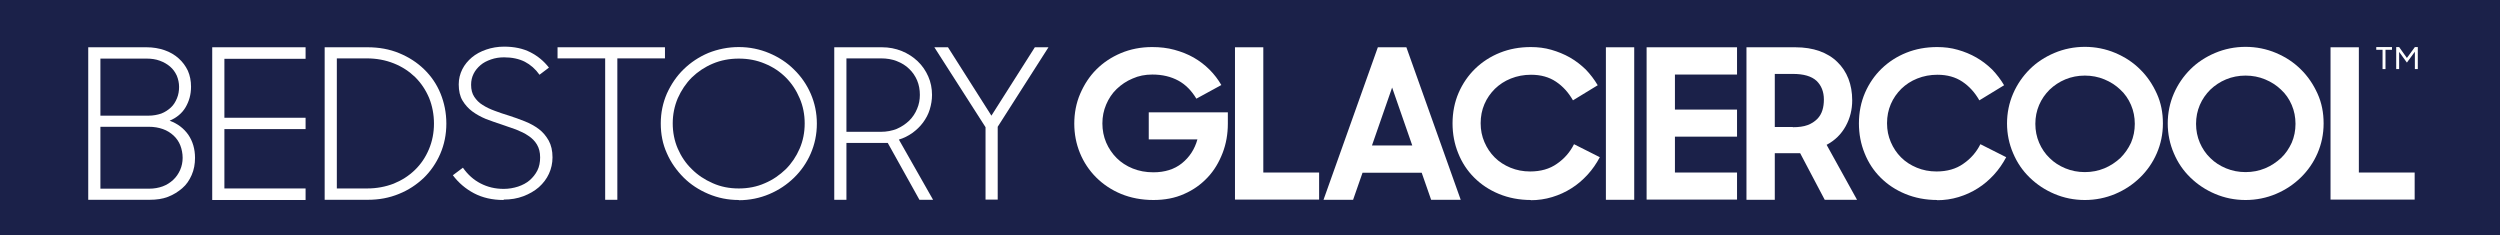 <svg viewBox="0 0 425 40" height="40" width="425" version="1.1" fill="none" xmlns:xlink="http://www.w3.org/1999/xlink" xmlns="http://www.w3.org/2000/svg"><g><g><rect style="mix-blend-mode:passthrough" fill-opacity="1" fill="#1B2149" rx="0" height="40" width="425" y="0" x="0"></rect></g><g><g><g><path style="mix-blend-mode:passthrough" fill-opacity="1" fill="#FFFFFF" d="M405.069,8.464L403.964,8.464L403.964,8L406.639,8L406.639,8.464L405.533,8.464L405.533,11.745L405.034,11.745L405.034,8.464L405.069,8.464Z"></path></g><g><path style="mix-blend-mode:passthrough" fill-opacity="1" fill="#FFFFFF" d="M407.354,8L407.853,8L409.172,9.855L410.528,8L411.027,8L411.027,11.745L410.528,11.745L410.528,8.785L409.172,10.639L407.853,8.82L407.853,11.745L407.354,11.745L407.354,8Z"></path></g></g><g><g><path style="mix-blend-mode:passthrough" fill-opacity="1" fill="#FFFFFF" d="M196.073,34C194.076,34,192.221,33.643,190.58,32.966C188.94,32.288,187.513,31.325,186.336,30.148C185.159,28.971,184.232,27.58,183.59,26.011C182.948,24.442,182.627,22.765,182.627,21.018C182.627,19.27,182.948,17.523,183.626,15.953C184.303,14.384,185.195,12.993,186.372,11.816C187.549,10.639,188.94,9.712,190.545,9.034C192.15,8.357,193.933,8,195.859,8C197.214,8,198.462,8.143,199.639,8.464C200.816,8.785,201.922,9.213,202.921,9.783C203.919,10.354,204.811,11.032,205.631,11.852C206.416,12.636,207.093,13.528,207.628,14.455L203.384,16.774C202.564,15.418,201.565,14.384,200.317,13.706C199.069,13.029,197.606,12.672,195.894,12.672C194.682,12.672,193.576,12.886,192.542,13.35C191.508,13.778,190.616,14.384,189.831,15.133C189.047,15.882,188.476,16.774,188.048,17.772C187.62,18.771,187.406,19.841,187.406,20.982C187.406,22.123,187.62,23.229,188.048,24.228C188.476,25.226,189.082,26.118,189.831,26.867C190.58,27.616,191.508,28.222,192.578,28.65C193.648,29.078,194.789,29.292,196.073,29.292C197.999,29.292,199.639,28.793,200.923,27.759C202.207,26.724,203.099,25.369,203.562,23.693L195.288,23.693L195.288,19.092L208.734,19.092L208.734,21.018C208.734,22.765,208.449,24.442,207.842,26.011C207.236,27.58,206.416,28.971,205.31,30.148C204.204,31.325,202.885,32.288,201.316,32.966C199.746,33.679,197.999,34,196.073,34Z"></path></g><g><path style="mix-blend-mode:passthrough" fill-opacity="1" fill="#FFFFFF" d="M209.947,8.037L214.762,8.037L214.762,29.329L224.249,29.329L224.249,33.93L209.947,33.93L209.947,8.037Z"></path></g><g><path style="mix-blend-mode:passthrough" fill-opacity="1" fill="#FFFFFF" d="M234.234,8.037L239.085,8.037L248.322,33.965L243.293,33.965L241.688,29.364L231.631,29.364L230.026,33.965L224.997,33.965L234.234,8.037ZM233.271,24.728L240.084,24.728L236.66,14.884L233.236,24.728L233.271,24.728Z"></path></g><g><path style="mix-blend-mode:passthrough" fill-opacity="1" fill="#FFFFFF" d="M260.27,34C258.273,34,256.454,33.643,254.814,32.966C253.173,32.288,251.782,31.361,250.605,30.184C249.428,29.007,248.537,27.652,247.895,26.047C247.253,24.477,246.932,22.765,246.932,20.982C246.932,19.092,247.288,17.344,247.966,15.775C248.644,14.206,249.607,12.815,250.783,11.674C251.96,10.532,253.387,9.605,254.992,8.963C256.597,8.321,258.345,8,260.235,8C261.447,8,262.624,8.143,263.73,8.464C264.836,8.785,265.906,9.213,266.904,9.783C267.903,10.354,268.759,11.032,269.579,11.816C270.364,12.636,271.041,13.528,271.612,14.491L267.404,17.059C266.655,15.739,265.692,14.669,264.515,13.885C263.338,13.1,261.947,12.708,260.27,12.708C259.058,12.708,257.917,12.922,256.847,13.35C255.777,13.778,254.921,14.348,254.136,15.097C253.387,15.846,252.781,16.702,252.353,17.701C251.925,18.7,251.711,19.77,251.711,20.947C251.711,22.123,251.925,23.158,252.353,24.156C252.781,25.155,253.351,26.011,254.1,26.76C254.849,27.509,255.741,28.08,256.775,28.508C257.81,28.936,258.915,29.15,260.128,29.15C261.911,29.15,263.445,28.722,264.693,27.83C265.941,26.974,266.904,25.868,267.582,24.513L271.969,26.724C271.398,27.794,270.72,28.793,269.9,29.684C269.08,30.576,268.188,31.361,267.154,32.003C266.155,32.645,265.05,33.144,263.873,33.501C262.696,33.857,261.483,34.036,260.199,34.036L260.27,34Z"></path></g><g><path style="mix-blend-mode:passthrough" fill-opacity="1" fill="#FFFFFF" d="M273.002,8.037L277.817,8.037L277.817,33.965L273.002,33.965L273.002,8.037Z"></path></g><g><path style="mix-blend-mode:passthrough" fill-opacity="1" fill="#FFFFFF" d="M279.923,8.037L295.295,8.037L295.295,12.673L284.738,12.673L284.738,18.629L295.295,18.629L295.295,23.23L284.738,23.23L284.738,29.329L295.295,29.329L295.295,33.93L279.923,33.93L279.923,8.037Z"></path></g><g><path style="mix-blend-mode:passthrough" fill-opacity="1" fill="#FFFFFF" d="M296.899,33.965L296.899,8.037L305.209,8.037C306.743,8.037,308.098,8.251,309.311,8.679C310.488,9.107,311.522,9.713,312.342,10.533C313.163,11.318,313.805,12.281,314.233,13.386C314.661,14.492,314.875,15.705,314.875,17.06C314.875,18.629,314.518,20.091,313.769,21.447C313.02,22.802,311.95,23.872,310.524,24.621L315.695,33.965L310.203,33.965L306.03,26.048L301.714,26.048L301.714,33.965L296.899,33.965ZM304.781,21.625C305.78,21.625,306.6,21.518,307.278,21.268C307.956,21.019,308.491,20.662,308.919,20.234C309.347,19.806,309.632,19.307,309.81,18.736C309.989,18.166,310.06,17.559,310.06,16.917C310.06,15.598,309.632,14.528,308.812,13.743C307.956,12.958,306.636,12.566,304.781,12.566L301.714,12.566L301.714,21.589L304.781,21.589L304.781,21.625Z"></path></g><g><path style="mix-blend-mode:passthrough" fill-opacity="1" fill="#FFFFFF" d="M329.355,34C327.358,34,325.539,33.643,323.899,32.966C322.258,32.288,320.867,31.361,319.69,30.184C318.513,29.007,317.622,27.652,316.98,26.047C316.338,24.477,316.017,22.765,316.017,20.982C316.017,19.092,316.373,17.344,317.051,15.775C317.729,14.206,318.691,12.815,319.868,11.674C321.045,10.532,322.472,9.605,324.077,8.963C325.682,8.321,327.43,8,329.32,8C330.532,8,331.709,8.143,332.815,8.464C333.956,8.785,334.991,9.213,335.989,9.783C336.988,10.354,337.844,11.032,338.664,11.816C339.449,12.636,340.126,13.528,340.697,14.491L336.489,17.059C335.74,15.739,334.777,14.669,333.6,13.885C332.423,13.1,331.032,12.708,329.355,12.708C328.143,12.708,327.002,12.922,325.932,13.35C324.862,13.778,324.006,14.348,323.221,15.097C322.472,15.846,321.866,16.702,321.438,17.701C321.01,18.7,320.796,19.77,320.796,20.947C320.796,22.123,321.01,23.158,321.438,24.156C321.866,25.155,322.436,26.011,323.185,26.76C323.934,27.509,324.826,28.08,325.86,28.508C326.895,28.936,328,29.15,329.213,29.15C330.996,29.15,332.53,28.722,333.778,27.83C335.026,26.974,335.989,25.868,336.667,24.513L341.054,26.724C340.483,27.794,339.805,28.793,338.985,29.684C338.165,30.576,337.273,31.361,336.239,32.003C335.24,32.645,334.135,33.144,332.958,33.501C331.781,33.857,330.568,34.036,329.284,34.036L329.355,34Z"></path></g><g><path style="mix-blend-mode:passthrough" fill-opacity="1" fill="#FFFFFF" d="M354.426,34.001C352.572,34.001,350.86,33.644,349.255,32.966C347.65,32.289,346.259,31.361,345.046,30.184C343.834,29.007,342.906,27.652,342.229,26.047C341.551,24.478,341.194,22.766,341.194,20.983C341.194,19.199,341.551,17.487,342.229,15.918C342.906,14.349,343.869,12.958,345.046,11.781C346.223,10.604,347.65,9.677,349.255,8.999C350.86,8.321,352.607,7.965,354.426,7.965C356.245,7.965,357.993,8.321,359.598,8.999C361.203,9.677,362.629,10.604,363.806,11.781C365.019,12.958,365.946,14.349,366.659,15.918C367.373,17.487,367.694,19.164,367.694,20.983C367.694,22.802,367.337,24.478,366.659,26.047C365.982,27.616,365.019,29.007,363.806,30.184C362.594,31.361,361.203,32.289,359.598,32.966C357.993,33.644,356.245,34.001,354.426,34.001ZM354.426,29.257C355.603,29.257,356.709,29.043,357.743,28.615C358.777,28.187,359.669,27.581,360.454,26.867C361.203,26.118,361.809,25.263,362.273,24.264C362.701,23.265,362.915,22.195,362.915,21.054C362.915,19.913,362.701,18.843,362.273,17.844C361.845,16.846,361.238,15.954,360.454,15.241C359.669,14.492,358.777,13.921,357.743,13.493C356.709,13.065,355.603,12.851,354.426,12.851C353.249,12.851,352.144,13.065,351.109,13.493C350.075,13.921,349.183,14.527,348.434,15.241C347.685,15.99,347.079,16.846,346.651,17.844C346.223,18.843,346.009,19.913,346.009,21.054C346.009,22.195,346.223,23.265,346.651,24.264C347.079,25.263,347.685,26.154,348.434,26.867C349.183,27.616,350.075,28.187,351.109,28.615C352.144,29.043,353.249,29.257,354.426,29.257Z"></path></g><g><path style="mix-blend-mode:passthrough" fill-opacity="1" fill="#FFFFFF" d="M381.746,34.001C379.892,34.001,378.18,33.644,376.575,32.966C374.97,32.289,373.579,31.361,372.367,30.184C371.154,29.007,370.227,27.652,369.549,26.047C368.871,24.478,368.515,22.766,368.515,20.983C368.515,19.199,368.871,17.487,369.549,15.918C370.227,14.349,371.19,12.958,372.367,11.781C373.543,10.604,374.97,9.677,376.575,8.999C378.18,8.321,379.928,7.965,381.746,7.965C383.565,7.965,385.313,8.321,386.918,8.999C388.523,9.677,389.949,10.604,391.126,11.781C392.339,12.958,393.266,14.349,393.98,15.918C394.693,17.487,395.014,19.164,395.014,20.983C395.014,22.802,394.657,24.478,393.98,26.047C393.302,27.616,392.339,29.007,391.126,30.184C389.914,31.361,388.523,32.289,386.918,32.966C385.313,33.644,383.565,34.001,381.746,34.001ZM381.746,29.257C382.923,29.257,384.029,29.043,385.063,28.615C386.098,28.187,386.989,27.581,387.774,26.867C388.559,26.118,389.129,25.263,389.593,24.264C390.021,23.265,390.235,22.195,390.235,21.054C390.235,19.913,390.021,18.843,389.593,17.844C389.165,16.846,388.559,15.954,387.774,15.241C386.989,14.492,386.098,13.921,385.063,13.493C384.029,13.065,382.923,12.851,381.746,12.851C380.57,12.851,379.464,13.065,378.43,13.493C377.395,13.921,376.504,14.527,375.755,15.241C375.006,15.99,374.399,16.846,373.971,17.844C373.543,18.843,373.329,19.913,373.329,21.054C373.329,22.195,373.543,23.265,373.971,24.264C374.399,25.263,375.006,26.154,375.755,26.867C376.504,27.616,377.395,28.187,378.43,28.615C379.464,29.043,380.57,29.257,381.746,29.257Z"></path></g><g><path style="mix-blend-mode:passthrough" fill-opacity="1" fill="#FFFFFF" d="M396.19,8.037L401.005,8.037L401.005,29.329L410.492,29.329L410.492,33.93L396.19,33.93L396.19,8.037Z"></path></g></g><g><g><path style="mix-blend-mode:passthrough" fill-opacity="1" fill="#FFFFFF" d="M15,8.036L24.915,8.036C26.021,8.036,27.055,8.214,27.982,8.535C28.909,8.856,29.694,9.32,30.372,9.926C31.049,10.532,31.549,11.21,31.941,12.03C32.298,12.85,32.476,13.742,32.476,14.741C32.476,16.06,32.155,17.202,31.549,18.236C30.942,19.27,30.015,20.019,28.838,20.518C30.193,21.018,31.228,21.802,32.012,22.908C32.761,24.014,33.154,25.333,33.154,26.831C33.154,27.901,32.975,28.864,32.583,29.756C32.191,30.647,31.691,31.396,30.978,32.003C30.265,32.609,29.48,33.108,28.553,33.465C27.626,33.822,26.591,33.964,25.45,33.964L15,33.964L15,8.036ZM17.069,9.926L17.069,19.663L25.236,19.663C26.056,19.663,26.77,19.52,27.412,19.306C28.053,19.056,28.588,18.7,29.052,18.272C29.516,17.844,29.837,17.309,30.086,16.702C30.336,16.096,30.443,15.454,30.443,14.776C30.443,14.099,30.3,13.457,30.051,12.85C29.765,12.244,29.409,11.745,28.909,11.317C28.41,10.889,27.84,10.568,27.162,10.318C26.484,10.069,25.735,9.962,24.951,9.962L17.069,9.962L17.069,9.926ZM17.069,21.517L17.069,32.074L25.379,32.074C26.199,32.074,26.984,31.931,27.661,31.682C28.339,31.432,28.945,31.04,29.444,30.576C29.944,30.112,30.336,29.542,30.621,28.9C30.907,28.258,31.049,27.545,31.049,26.831C31.049,26.118,30.907,25.369,30.657,24.727C30.407,24.085,30.015,23.514,29.516,23.051C29.016,22.587,28.41,22.195,27.697,21.945C26.984,21.695,26.199,21.553,25.307,21.553L17.069,21.553L17.069,21.517Z"></path></g><g><path style="mix-blend-mode:passthrough" fill-opacity="1" fill="#FFFFFF" d="M36.078,8.035L51.949,8.035L51.949,9.997L38.147,9.997L38.147,20.019L51.949,20.019L51.949,21.945L38.147,21.945L38.147,32.038L51.949,32.038L51.949,33.999L36.078,33.999L36.078,8.035Z"></path></g><g><path style="mix-blend-mode:passthrough" fill-opacity="1" fill="#FFFFFF" d="M55.193,8.035L62.469,8.035C64.431,8.035,66.214,8.356,67.855,9.034C69.495,9.711,70.886,10.603,72.099,11.78C73.311,12.957,74.239,14.312,74.881,15.882C75.523,17.451,75.879,19.163,75.879,21.017C75.879,22.872,75.523,24.584,74.845,26.153C74.167,27.722,73.204,29.113,72.027,30.255C70.815,31.396,69.424,32.323,67.819,32.965C66.178,33.643,64.431,33.964,62.54,33.964L55.193,33.964L55.193,8.035ZM57.262,9.925L57.262,32.038L62.398,32.038C64.038,32.038,65.536,31.753,66.927,31.218C68.318,30.647,69.495,29.898,70.529,28.899C71.564,27.901,72.348,26.724,72.919,25.368C73.49,24.013,73.775,22.551,73.775,21.017C73.775,19.484,73.49,17.986,72.955,16.666C72.384,15.311,71.599,14.134,70.601,13.135C69.566,12.137,68.39,11.352,66.963,10.781C65.536,10.211,64.003,9.925,62.326,9.925L57.262,9.925Z"></path></g><g><path style="mix-blend-mode:passthrough" fill-opacity="1" fill="#FFFFFF" d="M85.616,34C83.69,34,82.014,33.608,80.588,32.859C79.161,32.11,77.948,31.075,76.985,29.792L78.697,28.508C79.518,29.685,80.516,30.576,81.693,31.182C82.87,31.789,84.154,32.11,85.616,32.11C86.508,32.11,87.293,31.967,88.077,31.717C88.826,31.468,89.504,31.111,90.039,30.648C90.574,30.184,91.037,29.613,91.358,28.971C91.679,28.329,91.822,27.58,91.822,26.76C91.822,25.904,91.644,25.191,91.287,24.584C90.93,23.978,90.431,23.479,89.825,23.086C89.219,22.658,88.505,22.337,87.721,22.017C86.936,21.731,86.116,21.446,85.26,21.161C84.368,20.875,83.476,20.554,82.62,20.233C81.765,19.877,80.98,19.449,80.302,18.949C79.625,18.45,79.054,17.808,78.626,17.095C78.198,16.381,77.984,15.454,77.984,14.348C77.984,13.421,78.198,12.565,78.59,11.781C78.983,10.996,79.553,10.318,80.231,9.748C80.909,9.177,81.729,8.749,82.656,8.428C83.583,8.107,84.618,7.929,85.688,7.929C87.435,7.929,88.933,8.25,90.182,8.892C91.43,9.534,92.464,10.39,93.32,11.495L91.715,12.708C91.037,11.745,90.182,10.996,89.219,10.497C88.22,9.997,87.043,9.748,85.688,9.748C84.903,9.748,84.19,9.855,83.476,10.104C82.763,10.354,82.192,10.639,81.693,11.067C81.194,11.495,80.802,11.959,80.516,12.53C80.231,13.1,80.088,13.706,80.088,14.42C80.088,15.24,80.267,15.918,80.623,16.453C80.98,16.988,81.443,17.487,82.05,17.844C82.656,18.236,83.334,18.557,84.118,18.842C84.903,19.128,85.688,19.413,86.544,19.663C87.435,19.948,88.327,20.269,89.219,20.626C90.11,20.982,90.895,21.41,91.608,21.945C92.321,22.48,92.856,23.158,93.284,23.907C93.712,24.691,93.926,25.619,93.926,26.76C93.926,27.759,93.712,28.686,93.32,29.542C92.928,30.398,92.357,31.147,91.608,31.824C90.859,32.466,90.003,32.966,88.969,33.358C87.935,33.75,86.829,33.929,85.616,33.929L85.616,34Z"></path></g><g><path style="mix-blend-mode:passthrough" fill-opacity="1" fill="#FFFFFF" d="M102.879,9.925L94.783,9.925L94.783,8.035L113.044,8.035L113.044,9.925L104.948,9.925L104.948,33.964L102.879,33.964L102.879,9.925Z"></path></g><g><path style="mix-blend-mode:passthrough" fill-opacity="1" fill="#FFFFFF" d="M125.599,34C123.744,34,122.032,33.643,120.427,32.966C118.822,32.288,117.396,31.361,116.219,30.184C115.042,29.007,114.043,27.616,113.365,26.047C112.652,24.477,112.331,22.801,112.331,20.982C112.331,19.163,112.688,17.487,113.365,15.918C114.079,14.348,115.006,12.957,116.219,11.781C117.431,10.604,118.822,9.676,120.427,8.999C122.032,8.357,123.78,8,125.599,8C127.417,8,129.165,8.357,130.77,9.034C132.375,9.712,133.802,10.639,134.979,11.816C136.191,12.993,137.154,14.384,137.832,15.953C138.509,17.523,138.866,19.199,138.866,21.018C138.866,22.837,138.509,24.513,137.832,26.082C137.154,27.652,136.191,29.043,134.979,30.219C133.766,31.396,132.375,32.324,130.77,33.001C129.165,33.679,127.417,34.036,125.599,34.036L125.599,34ZM125.599,32.038C127.168,32.038,128.666,31.753,130.021,31.147C131.376,30.576,132.553,29.756,133.588,28.757C134.586,27.759,135.371,26.582,135.941,25.262C136.512,23.942,136.797,22.516,136.797,20.982C136.797,19.449,136.512,18.022,135.941,16.702C135.371,15.347,134.586,14.17,133.588,13.171C132.589,12.173,131.412,11.388,130.021,10.818C128.666,10.247,127.203,9.962,125.599,9.962C123.994,9.962,122.531,10.247,121.176,10.818C119.821,11.388,118.644,12.173,117.61,13.171C116.611,14.17,115.826,15.347,115.22,16.702C114.649,18.058,114.364,19.484,114.364,20.982C114.364,22.48,114.649,23.942,115.22,25.262C115.791,26.582,116.575,27.759,117.61,28.757C118.608,29.756,119.785,30.54,121.176,31.147C122.531,31.753,123.994,32.038,125.599,32.038Z"></path></g><g><path style="mix-blend-mode:passthrough" fill-opacity="1" fill="#FFFFFF" d="M150.883,24.299L143.893,24.299L143.893,33.964L141.824,33.964L141.824,8.035L149.92,8.035C151.133,8.035,152.238,8.249,153.308,8.677C154.343,9.105,155.234,9.676,156.019,10.425C156.804,11.174,157.374,12.03,157.802,12.993C158.23,13.956,158.444,15.026,158.444,16.131C158.444,16.987,158.302,17.807,158.052,18.628C157.802,19.448,157.41,20.161,156.911,20.839C156.411,21.517,155.805,22.087,155.127,22.587C154.414,23.086,153.665,23.478,152.809,23.728L158.623,33.964L156.304,33.964L150.919,24.299L150.883,24.299ZM143.893,9.925L143.893,22.408L149.742,22.408C150.741,22.408,151.632,22.23,152.452,21.909C153.273,21.552,153.95,21.089,154.557,20.518C155.163,19.912,155.591,19.27,155.912,18.485C156.233,17.736,156.376,16.951,156.376,16.131C156.376,15.24,156.233,14.455,155.912,13.67C155.591,12.921,155.127,12.244,154.557,11.709C153.986,11.138,153.273,10.71,152.452,10.389C151.632,10.068,150.741,9.925,149.778,9.925L143.893,9.925Z"></path></g><g><path style="mix-blend-mode:passthrough" fill-opacity="1" fill="#FFFFFF" d="M167.541,21.624L158.839,8.035L161.157,8.035L168.54,19.662L175.923,8.035L178.241,8.035L169.61,21.552L169.61,33.928L167.541,33.928L167.541,21.624Z"></path></g></g></g></g></svg>